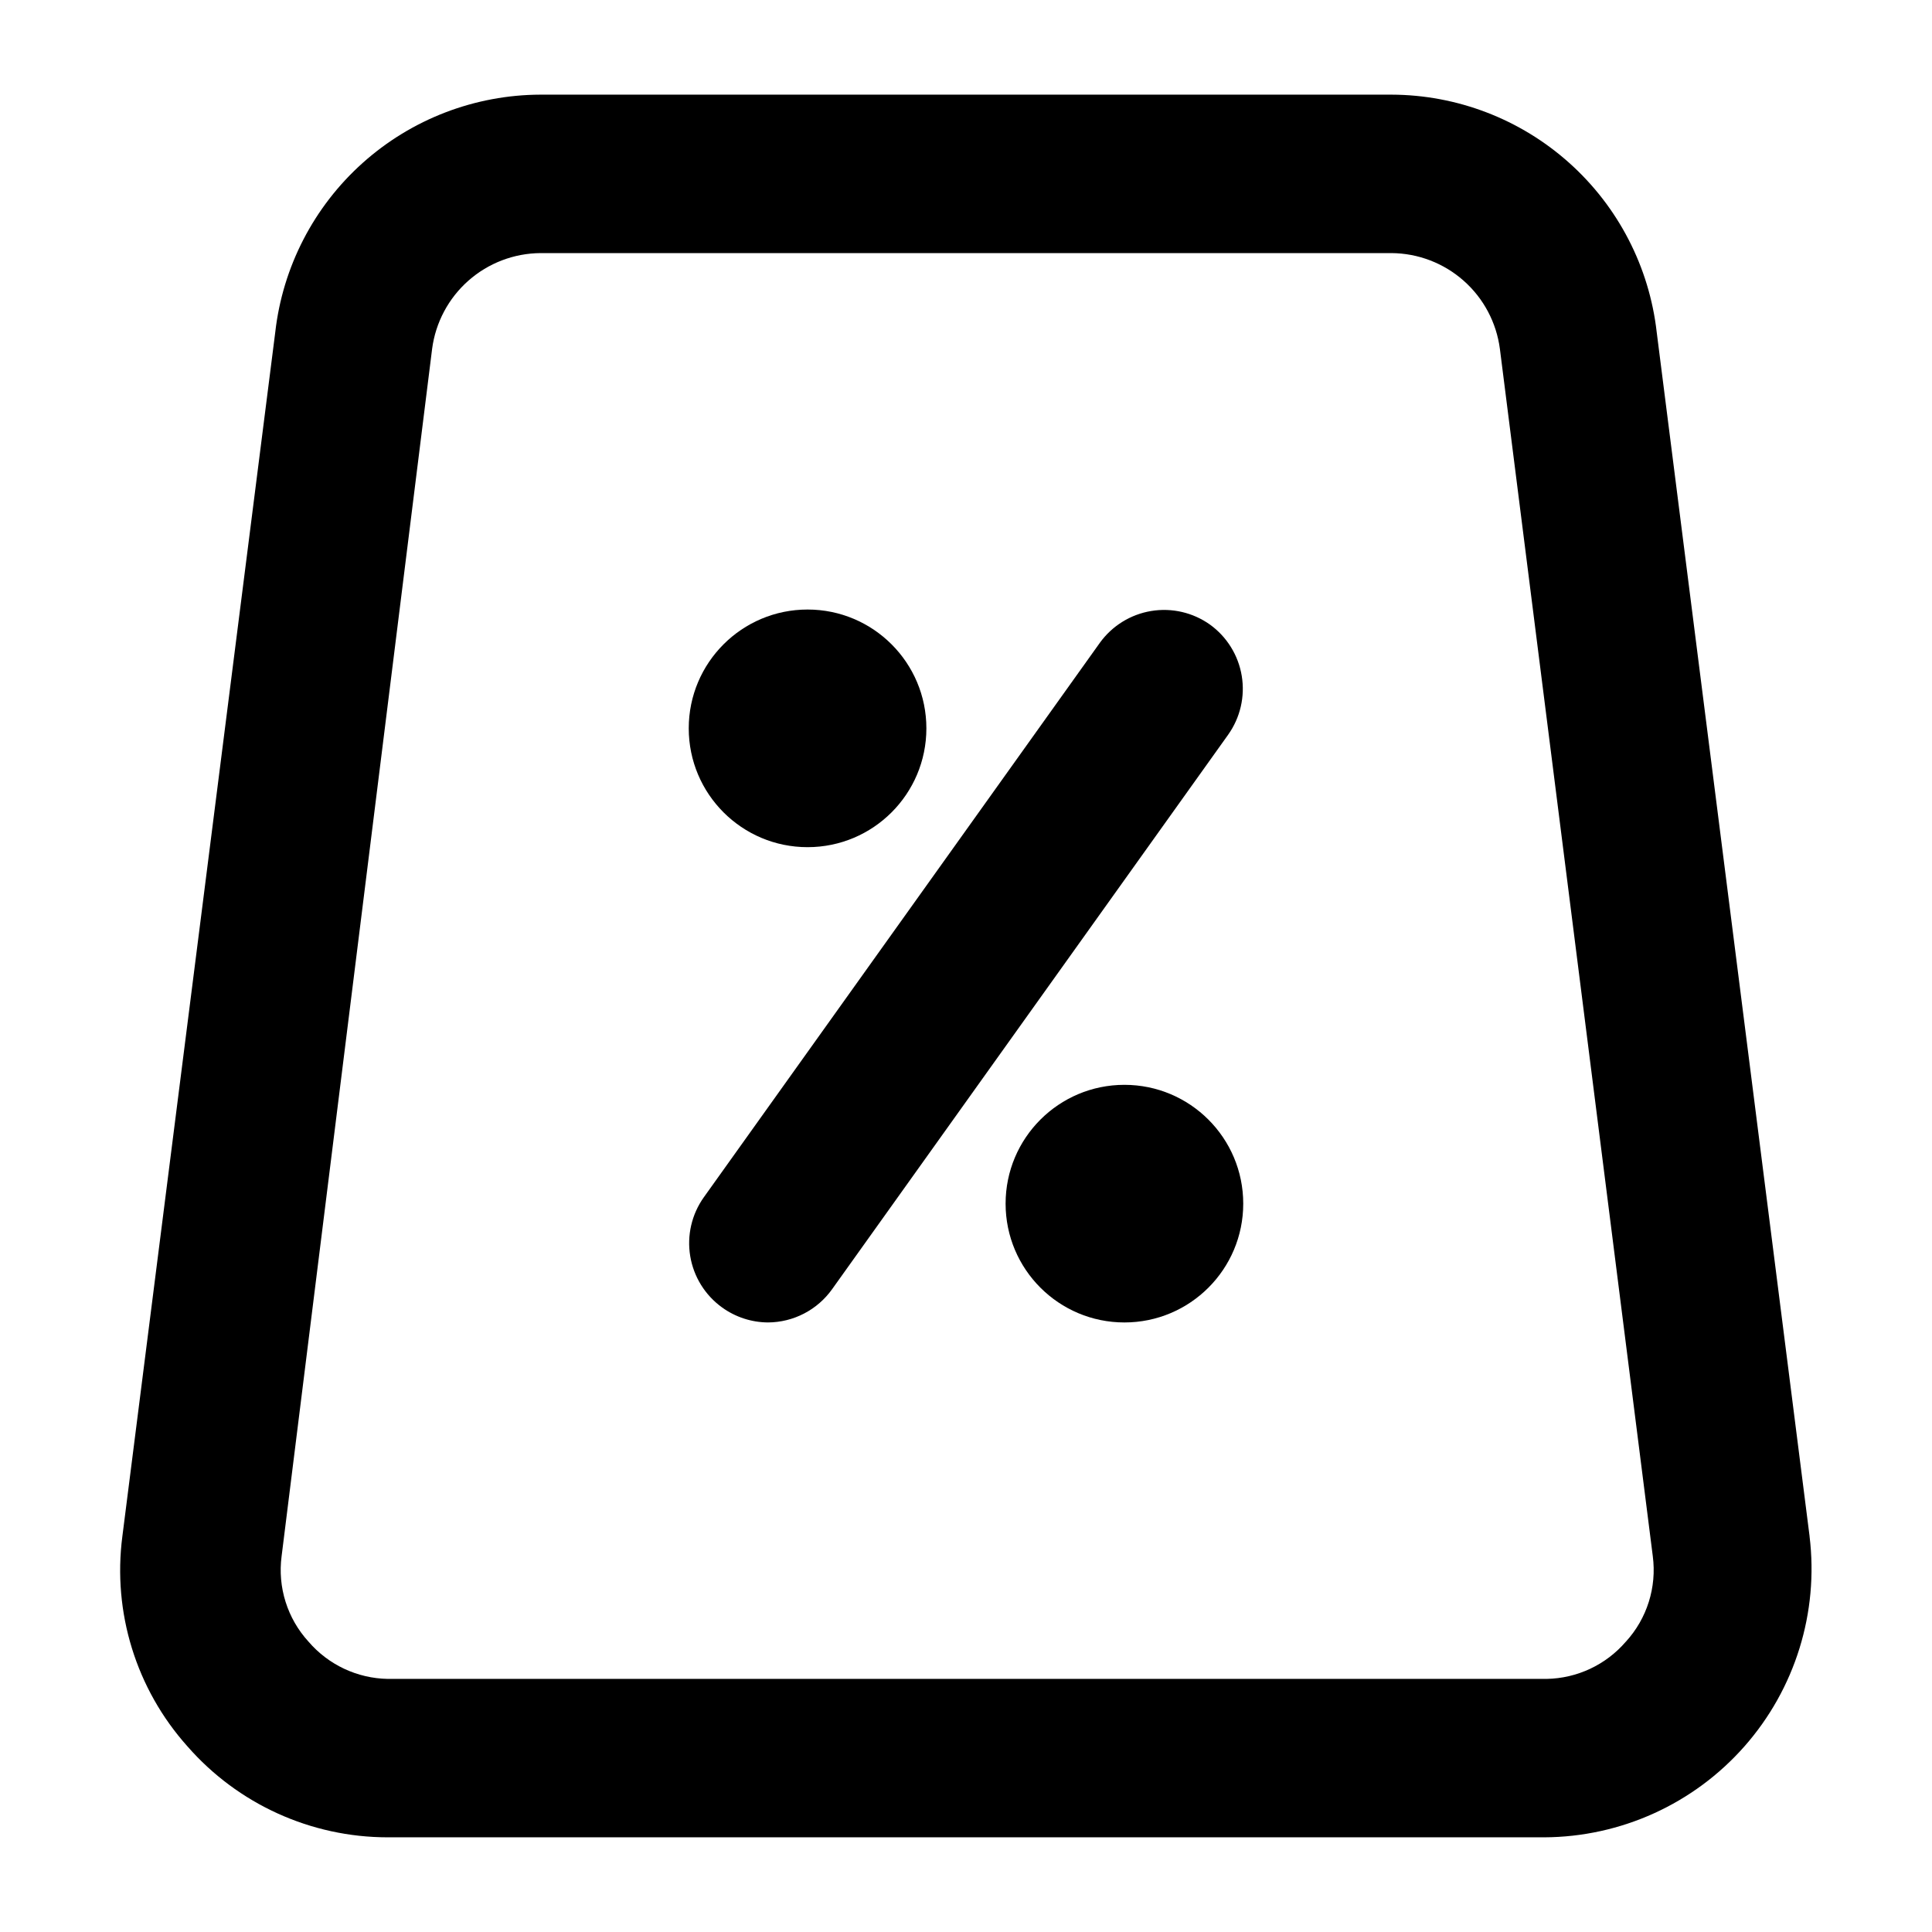 <?xml version="1.0" encoding="UTF-8"?>
<!-- Uploaded to: ICON Repo, www.iconrepo.com, Generator: ICON Repo Mixer Tools -->
<svg fill="#000000" width="800px" height="800px" version="1.1" viewBox="144 144 512 512" xmlns="http://www.w3.org/2000/svg">
 <g>
  <path d="m623.56 551.14-40.512-319.08c-1.957-17.297-10.203-33.27-23.172-44.879-12.965-11.613-29.746-18.055-47.152-18.098h-225.46c-17.402 0.043-34.188 6.484-47.152 18.098-12.965 11.609-21.211 27.582-23.168 44.879l-40.516 319.08c-2.625 20.164 3.656 40.473 17.215 55.629 13.387 15.336 32.75 24.137 53.109 24.141h306.48c20.316-0.09 39.625-8.859 53.062-24.102 13.438-15.242 19.719-35.5 17.258-55.668zm-48.703 27.918 0.004 0.004c-5.269 6.133-12.91 9.723-20.992 9.863h-307.11c-8.086-0.141-15.723-3.731-20.992-9.863-5.613-6.133-8.227-14.434-7.137-22.672l39.883-319.92c0.914-6.992 4.332-13.422 9.617-18.09 5.289-4.672 12.09-7.266 19.141-7.309h225.46c7.055 0.043 13.855 2.637 19.141 7.309 5.289 4.668 8.703 11.098 9.617 18.09l40.516 319.92v0.004c1.086 8.238-1.527 16.539-7.137 22.672z"/>
  <path d="m464.65 309.52c-4.516-3.211-10.117-4.504-15.582-3.598-5.465 0.906-10.352 3.934-13.594 8.426l-104.96 146.95c-3.211 4.516-4.504 10.117-3.598 15.582 0.902 5.465 3.934 10.352 8.426 13.594 3.543 2.566 7.801 3.961 12.176 3.988 6.754-0.031 13.082-3.312 17.004-8.816l104.96-146.95-0.004 0.004c3.211-4.519 4.504-10.121 3.598-15.586-0.902-5.465-3.934-10.352-8.426-13.594z"/>
  <path d="m473.47 462.98c0 17.387-14.102 31.484-31.488 31.484-17.391 0-31.488-14.098-31.488-31.484 0-17.391 14.098-31.488 31.488-31.488 17.387 0 31.488 14.098 31.488 31.488"/>
  <path d="m389.5 337.02c0 17.391-14.098 31.488-31.488 31.488s-31.488-14.098-31.488-31.488c0-17.391 14.098-31.488 31.488-31.488s31.488 14.098 31.488 31.488"/>
 </g>
</svg>
